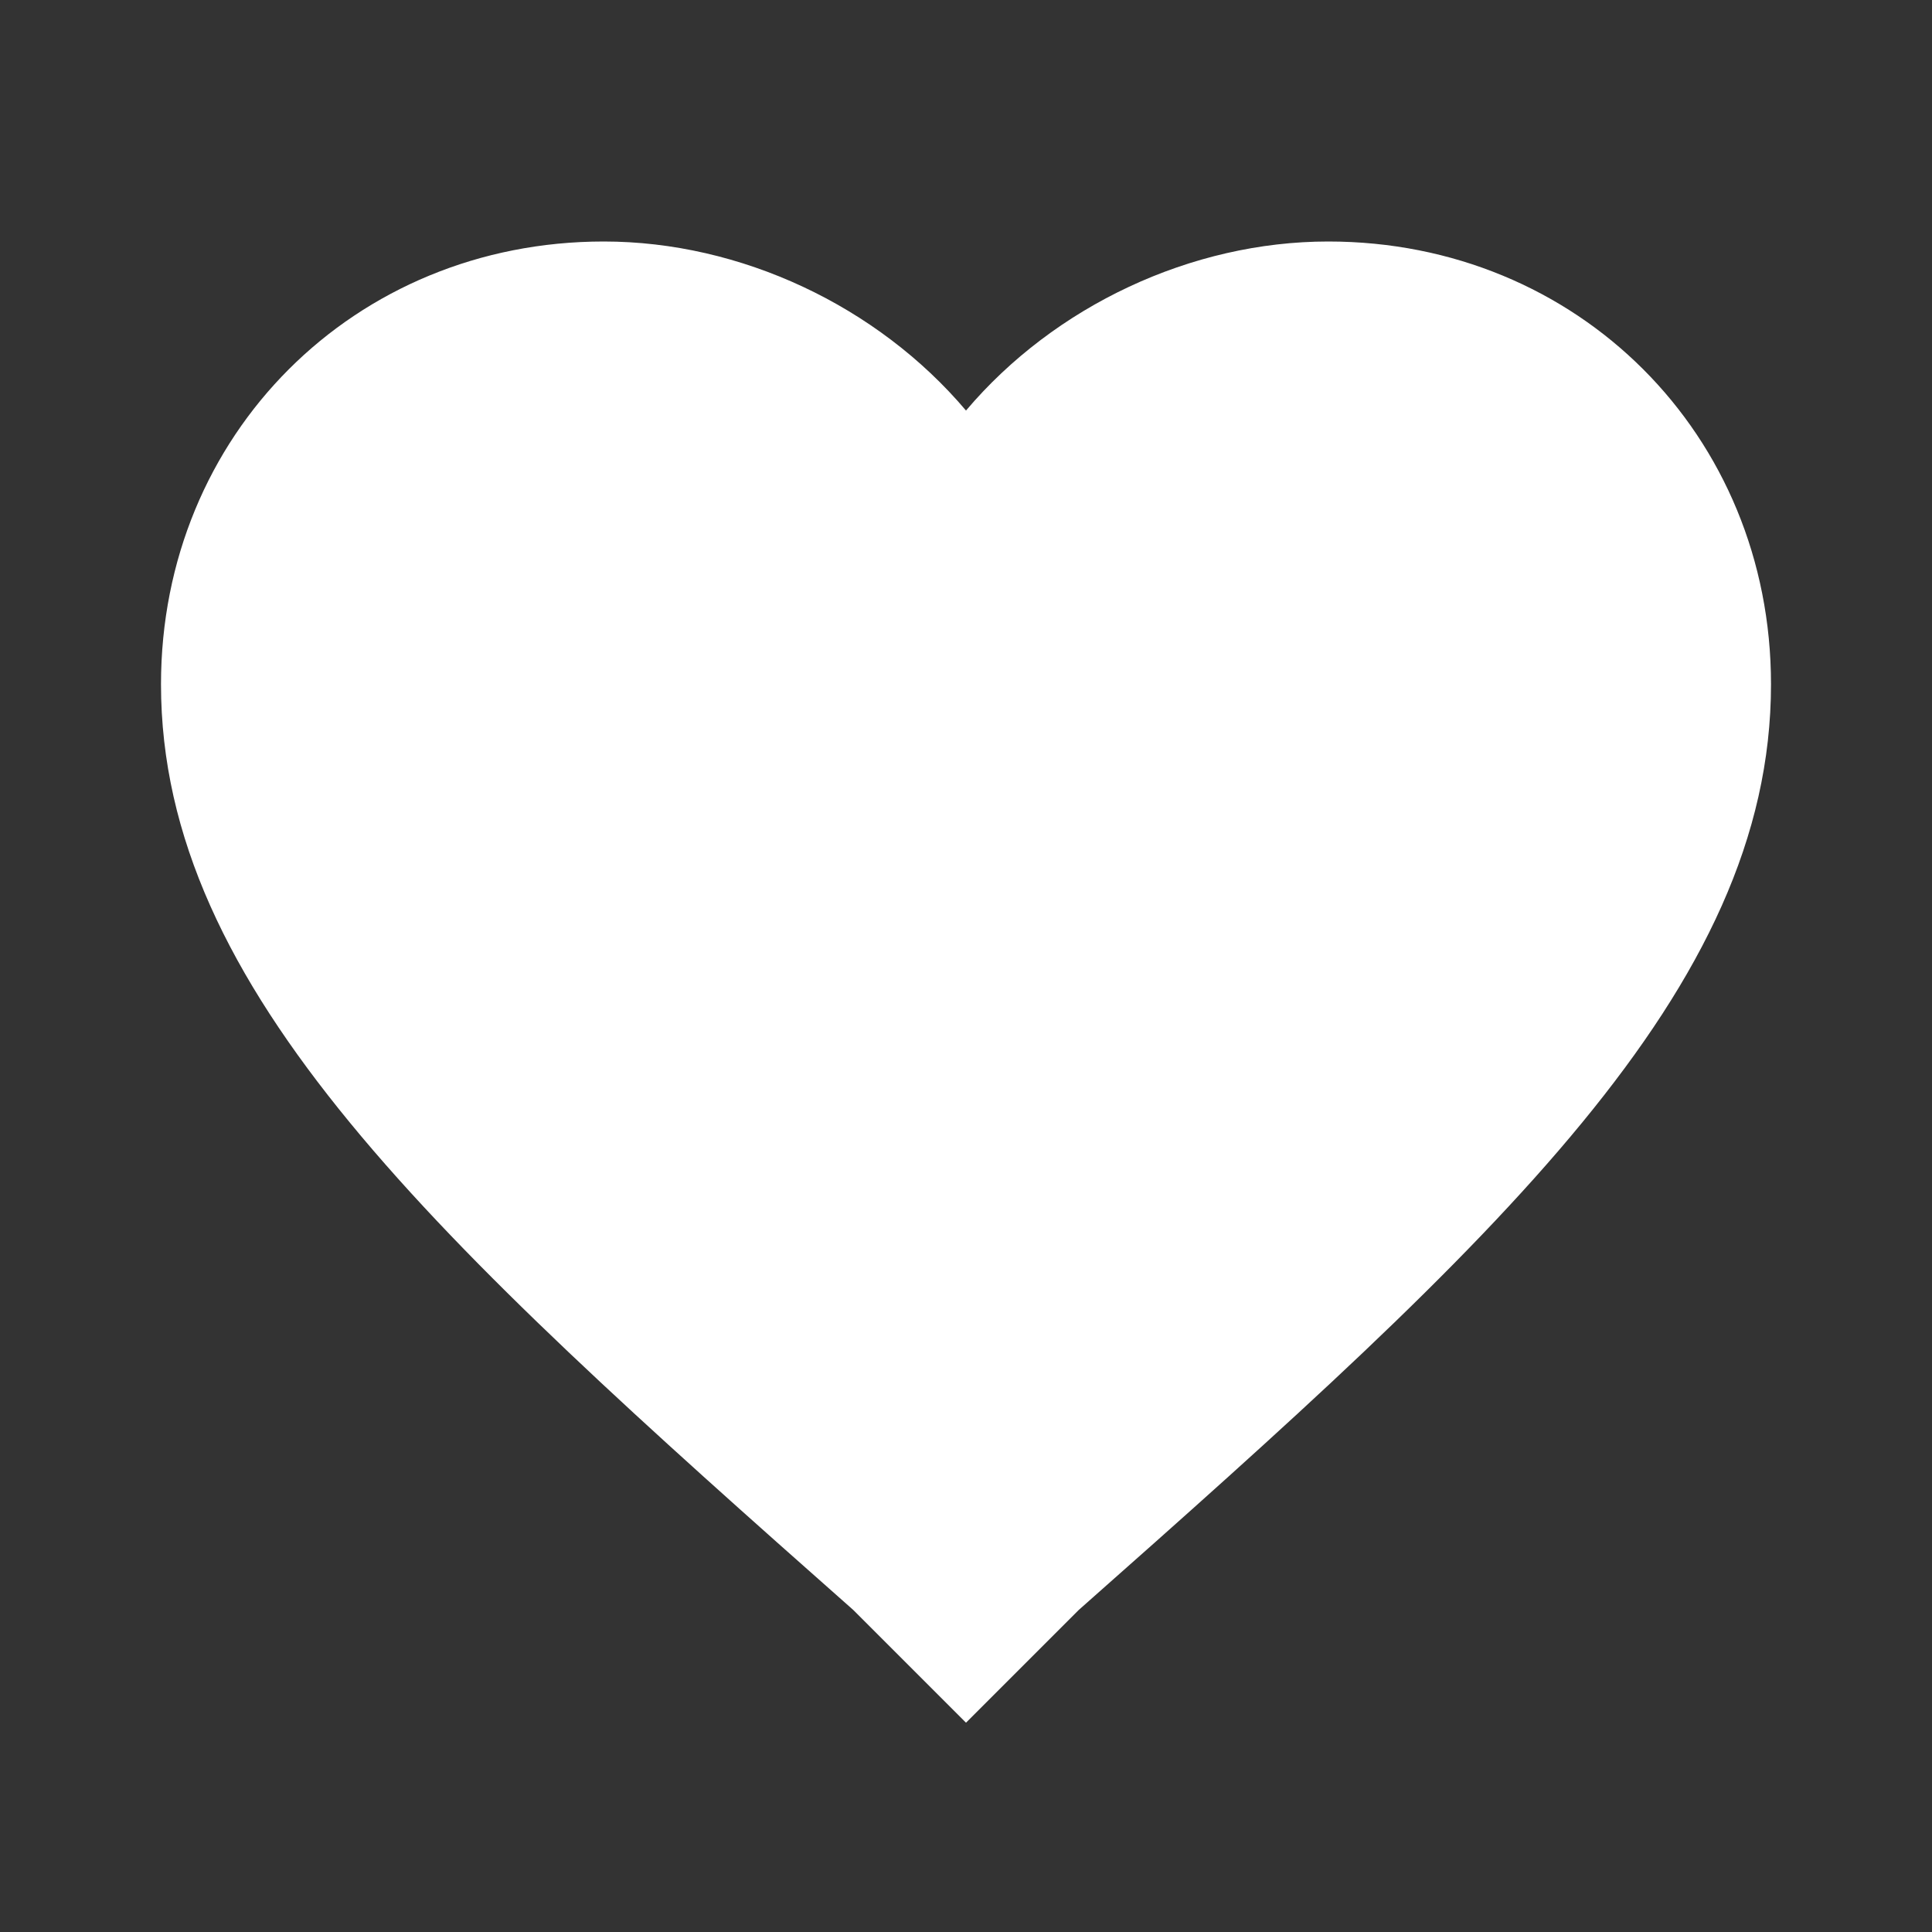 <svg xmlns="http://www.w3.org/2000/svg" viewBox="0 0 24 24"><rect x="0" y="0" width="24" height="24" fill="#333333" stroke="none"/><path d="M12 21.4L10.6 20C5.4 15.4 2 12.3 2 8.5 2 5.4 4.4 3 7.5 3c1.7 0 3.4.8 4.5 2.1C13.1 3.8 14.8 3 16.5 3 19.6 3 22 5.4 22 8.5c0 3.8-3.4 6.9-8.6 11.5L12 21.4z" fill="#fff"/></svg>